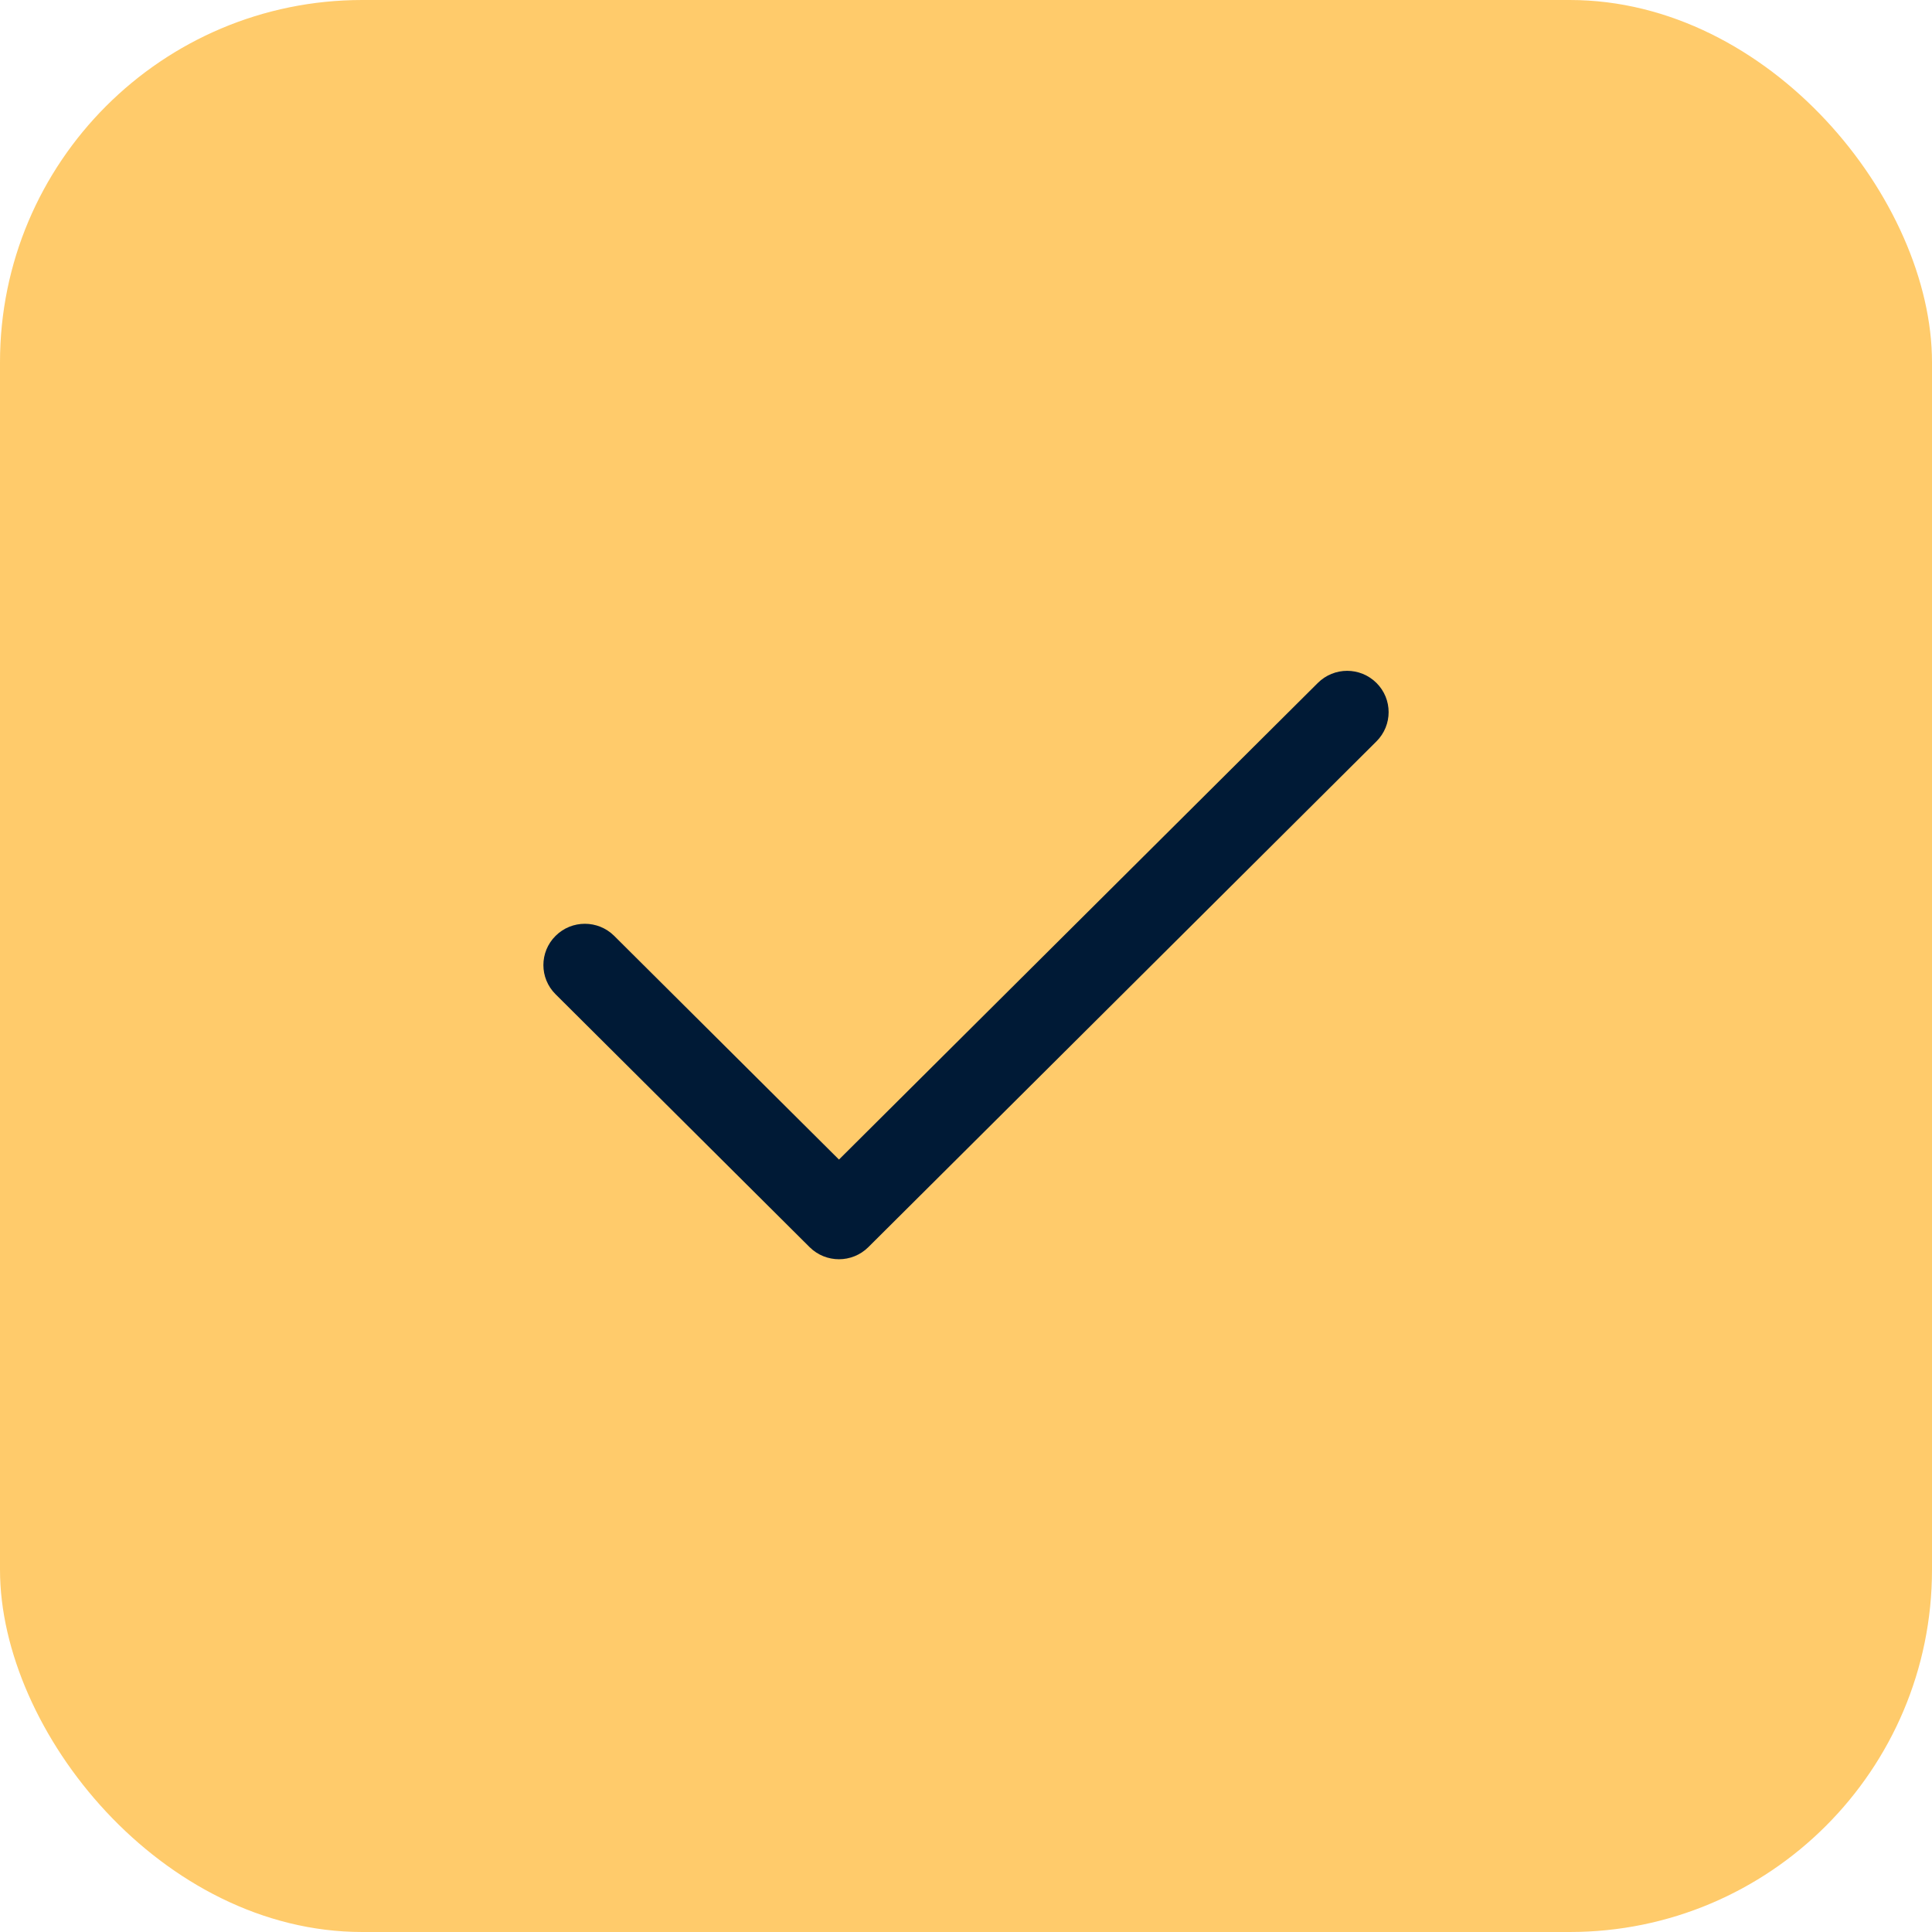 <svg width="32" height="32" viewBox="0 0 32 32" fill="none" xmlns="http://www.w3.org/2000/svg">
<rect width="32" height="32" rx="6" fill="#FFCB6B"/>
<path d="M13.896 20.857C13.72 20.857 13.544 20.79 13.41 20.657L9.202 16.468C8.933 16.201 8.933 15.768 9.202 15.501C9.47 15.234 9.904 15.234 10.173 15.501L13.896 19.206L21.827 11.312C22.096 11.044 22.53 11.044 22.799 11.312C23.067 11.579 23.067 12.011 22.799 12.279L14.382 20.657C14.248 20.79 14.072 20.857 13.896 20.857Z" fill="#001A36"/>
</svg>
